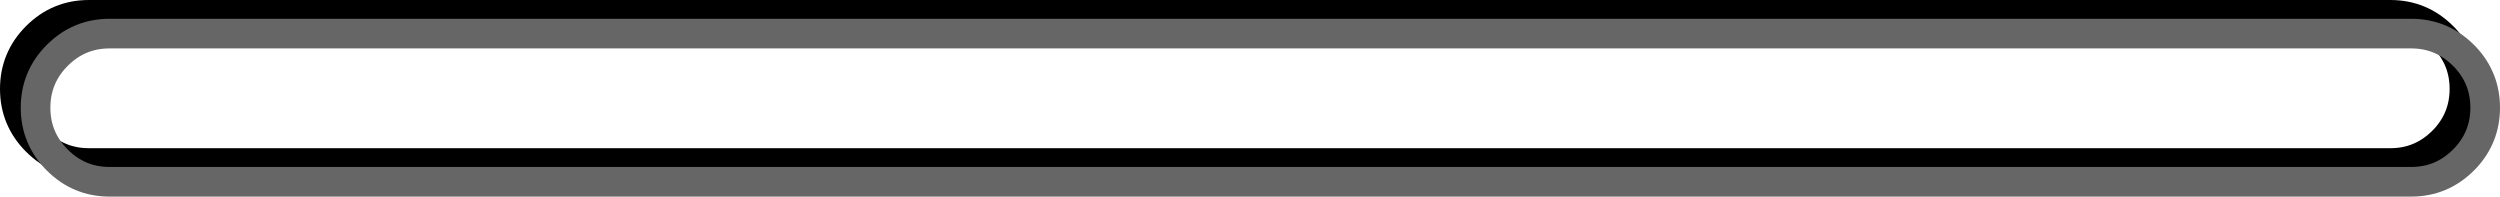 <?xml version="1.0" encoding="UTF-8" standalone="no"?>
<svg xmlns:xlink="http://www.w3.org/1999/xlink" height="19.9px" width="253.05px" xmlns="http://www.w3.org/2000/svg">
  <g transform="matrix(1.0, 0.0, 0.0, 1.0, 125.45, 9.0)">
    <path d="M121.8 -5.3 Q119.6 -7.5 116.5 -7.5 L-116.45 -7.5 Q-119.55 -7.5 -121.75 -5.3 -123.95 -3.1 -123.95 0.0 -123.95 3.1 -121.75 5.3 -119.55 7.5 -116.45 7.5 L116.5 7.5 Q119.6 7.5 121.8 5.3 L122.0 5.1 Q124.0 2.95 124.0 0.0 124.0 -2.95 122.0 -5.1 L121.8 -5.3 Z" fill="none" stroke="#000000" stroke-linecap="round" stroke-linejoin="round" stroke-width="3.0"/>
    <path d="M123.9 -3.4 Q121.7 -5.6 118.6 -5.6 L-114.35 -5.6 Q-117.45 -5.6 -119.65 -3.4 -121.85 -1.2 -121.85 1.9 -121.85 5.0 -119.65 7.2 -117.45 9.4 -114.35 9.4 L118.6 9.4 Q121.7 9.4 123.9 7.2 L124.1 7.0 Q126.1 4.85 126.1 1.9 126.1 -1.05 124.1 -3.2 L123.9 -3.4 Z" fill="none" stroke="#666666" stroke-linecap="round" stroke-linejoin="round" stroke-width="3.0"/>
  </g>
</svg>

